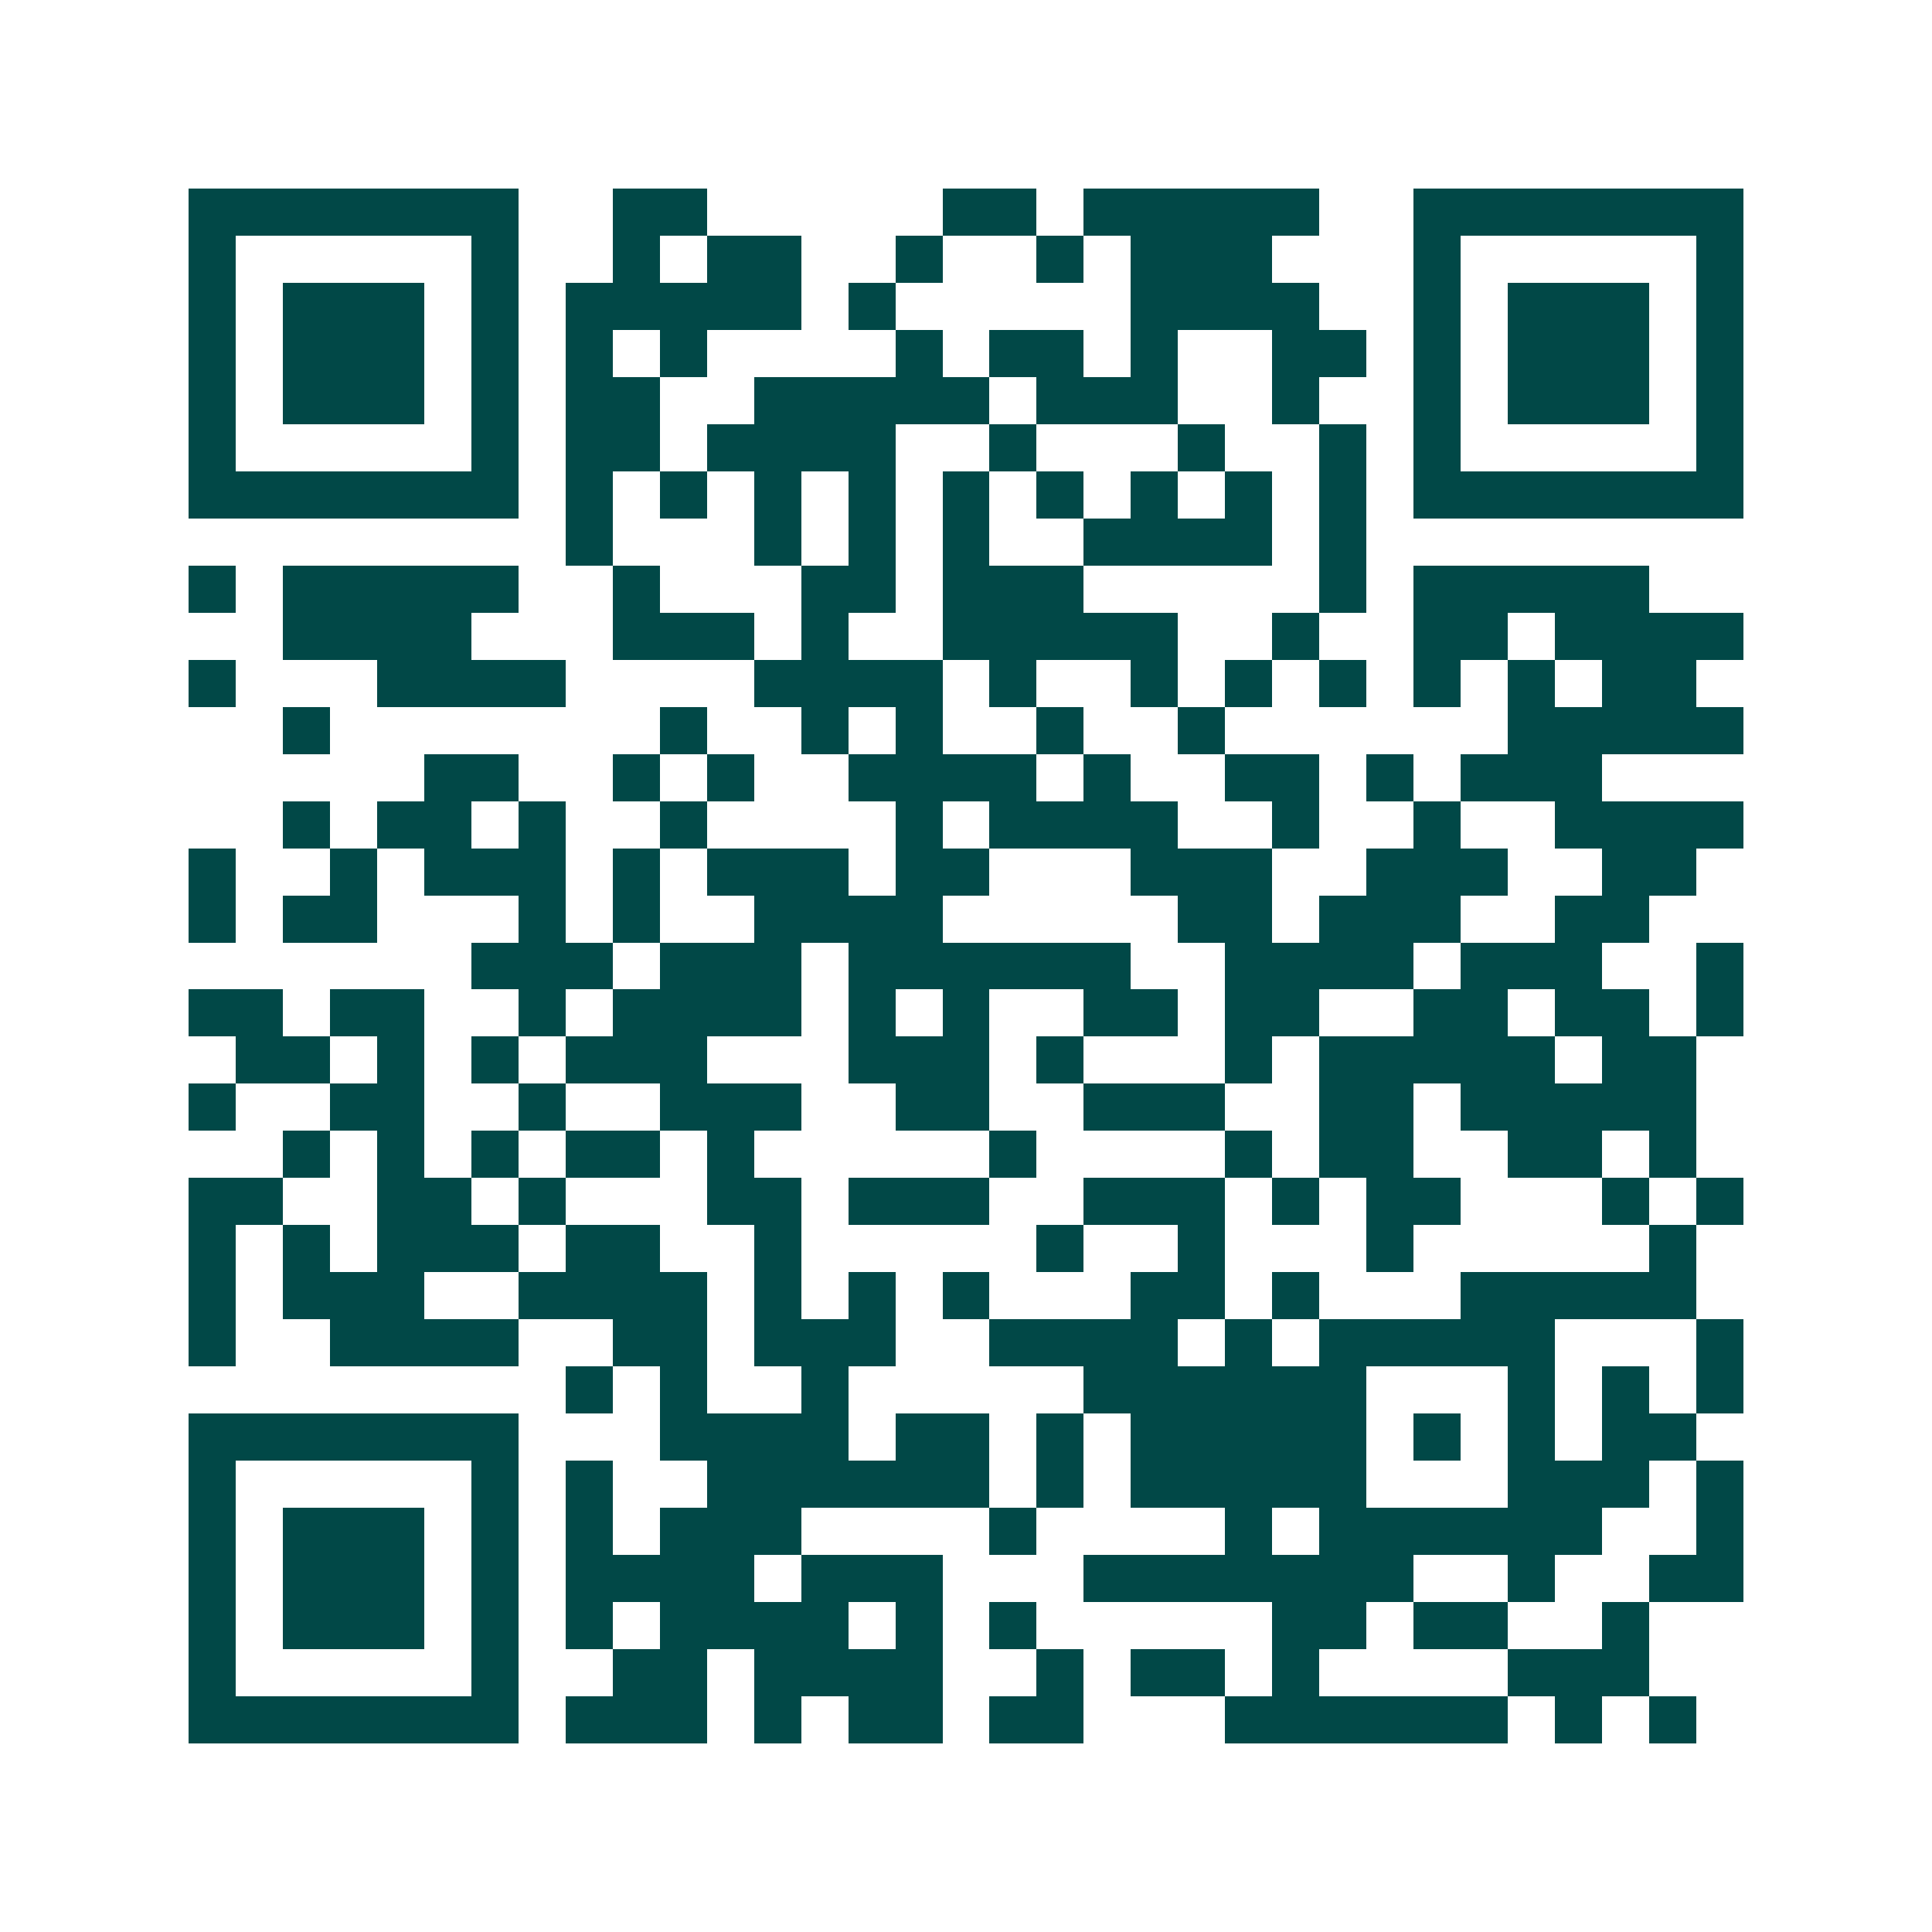 <svg xmlns="http://www.w3.org/2000/svg" width="200" height="200" viewBox="0 0 41 41" shape-rendering="crispEdges"><path fill="#ffffff" d="M0 0h41v41H0z"/><path stroke="#014847" d="M4 4.5h7m2 0h2m5 0h2m1 0h5m2 0h7M4 5.5h1m5 0h1m2 0h1m1 0h2m2 0h1m2 0h1m1 0h3m3 0h1m5 0h1M4 6.5h1m1 0h3m1 0h1m1 0h5m1 0h1m5 0h4m2 0h1m1 0h3m1 0h1M4 7.5h1m1 0h3m1 0h1m1 0h1m1 0h1m4 0h1m1 0h2m1 0h1m2 0h2m1 0h1m1 0h3m1 0h1M4 8.5h1m1 0h3m1 0h1m1 0h2m2 0h5m1 0h3m2 0h1m2 0h1m1 0h3m1 0h1M4 9.5h1m5 0h1m1 0h2m1 0h4m2 0h1m3 0h1m2 0h1m1 0h1m5 0h1M4 10.5h7m1 0h1m1 0h1m1 0h1m1 0h1m1 0h1m1 0h1m1 0h1m1 0h1m1 0h1m1 0h7M12 11.5h1m3 0h1m1 0h1m1 0h1m2 0h4m1 0h1M4 12.5h1m1 0h5m2 0h1m3 0h2m1 0h3m5 0h1m1 0h5M6 13.5h4m3 0h3m1 0h1m2 0h5m2 0h1m2 0h2m1 0h4M4 14.5h1m3 0h4m4 0h4m1 0h1m2 0h1m1 0h1m1 0h1m1 0h1m1 0h1m1 0h2M6 15.5h1m7 0h1m2 0h1m1 0h1m2 0h1m2 0h1m6 0h5M9 16.5h2m2 0h1m1 0h1m2 0h4m1 0h1m2 0h2m1 0h1m1 0h3M6 17.5h1m1 0h2m1 0h1m2 0h1m4 0h1m1 0h4m2 0h1m2 0h1m2 0h4M4 18.5h1m2 0h1m1 0h3m1 0h1m1 0h3m1 0h2m3 0h3m2 0h3m2 0h2M4 19.5h1m1 0h2m3 0h1m1 0h1m2 0h4m5 0h2m1 0h3m2 0h2M10 20.5h3m1 0h3m1 0h6m2 0h4m1 0h3m2 0h1M4 21.5h2m1 0h2m2 0h1m1 0h4m1 0h1m1 0h1m2 0h2m1 0h2m2 0h2m1 0h2m1 0h1M5 22.5h2m1 0h1m1 0h1m1 0h3m3 0h3m1 0h1m3 0h1m1 0h5m1 0h2M4 23.5h1m2 0h2m2 0h1m2 0h3m2 0h2m2 0h3m2 0h2m1 0h5M6 24.5h1m1 0h1m1 0h1m1 0h2m1 0h1m5 0h1m4 0h1m1 0h2m2 0h2m1 0h1M4 25.5h2m2 0h2m1 0h1m3 0h2m1 0h3m2 0h3m1 0h1m1 0h2m3 0h1m1 0h1M4 26.5h1m1 0h1m1 0h3m1 0h2m2 0h1m5 0h1m2 0h1m3 0h1m5 0h1M4 27.5h1m1 0h3m2 0h4m1 0h1m1 0h1m1 0h1m3 0h2m1 0h1m3 0h5M4 28.5h1m2 0h4m2 0h2m1 0h3m2 0h4m1 0h1m1 0h5m3 0h1M12 29.5h1m1 0h1m2 0h1m5 0h6m3 0h1m1 0h1m1 0h1M4 30.5h7m3 0h4m1 0h2m1 0h1m1 0h5m1 0h1m1 0h1m1 0h2M4 31.5h1m5 0h1m1 0h1m2 0h6m1 0h1m1 0h5m3 0h3m1 0h1M4 32.5h1m1 0h3m1 0h1m1 0h1m1 0h3m4 0h1m4 0h1m1 0h6m2 0h1M4 33.5h1m1 0h3m1 0h1m1 0h4m1 0h3m3 0h7m2 0h1m2 0h2M4 34.5h1m1 0h3m1 0h1m1 0h1m1 0h4m1 0h1m1 0h1m5 0h2m1 0h2m2 0h1M4 35.5h1m5 0h1m2 0h2m1 0h4m2 0h1m1 0h2m1 0h1m4 0h3M4 36.5h7m1 0h3m1 0h1m1 0h2m1 0h2m3 0h6m1 0h1m1 0h1"/></svg>
